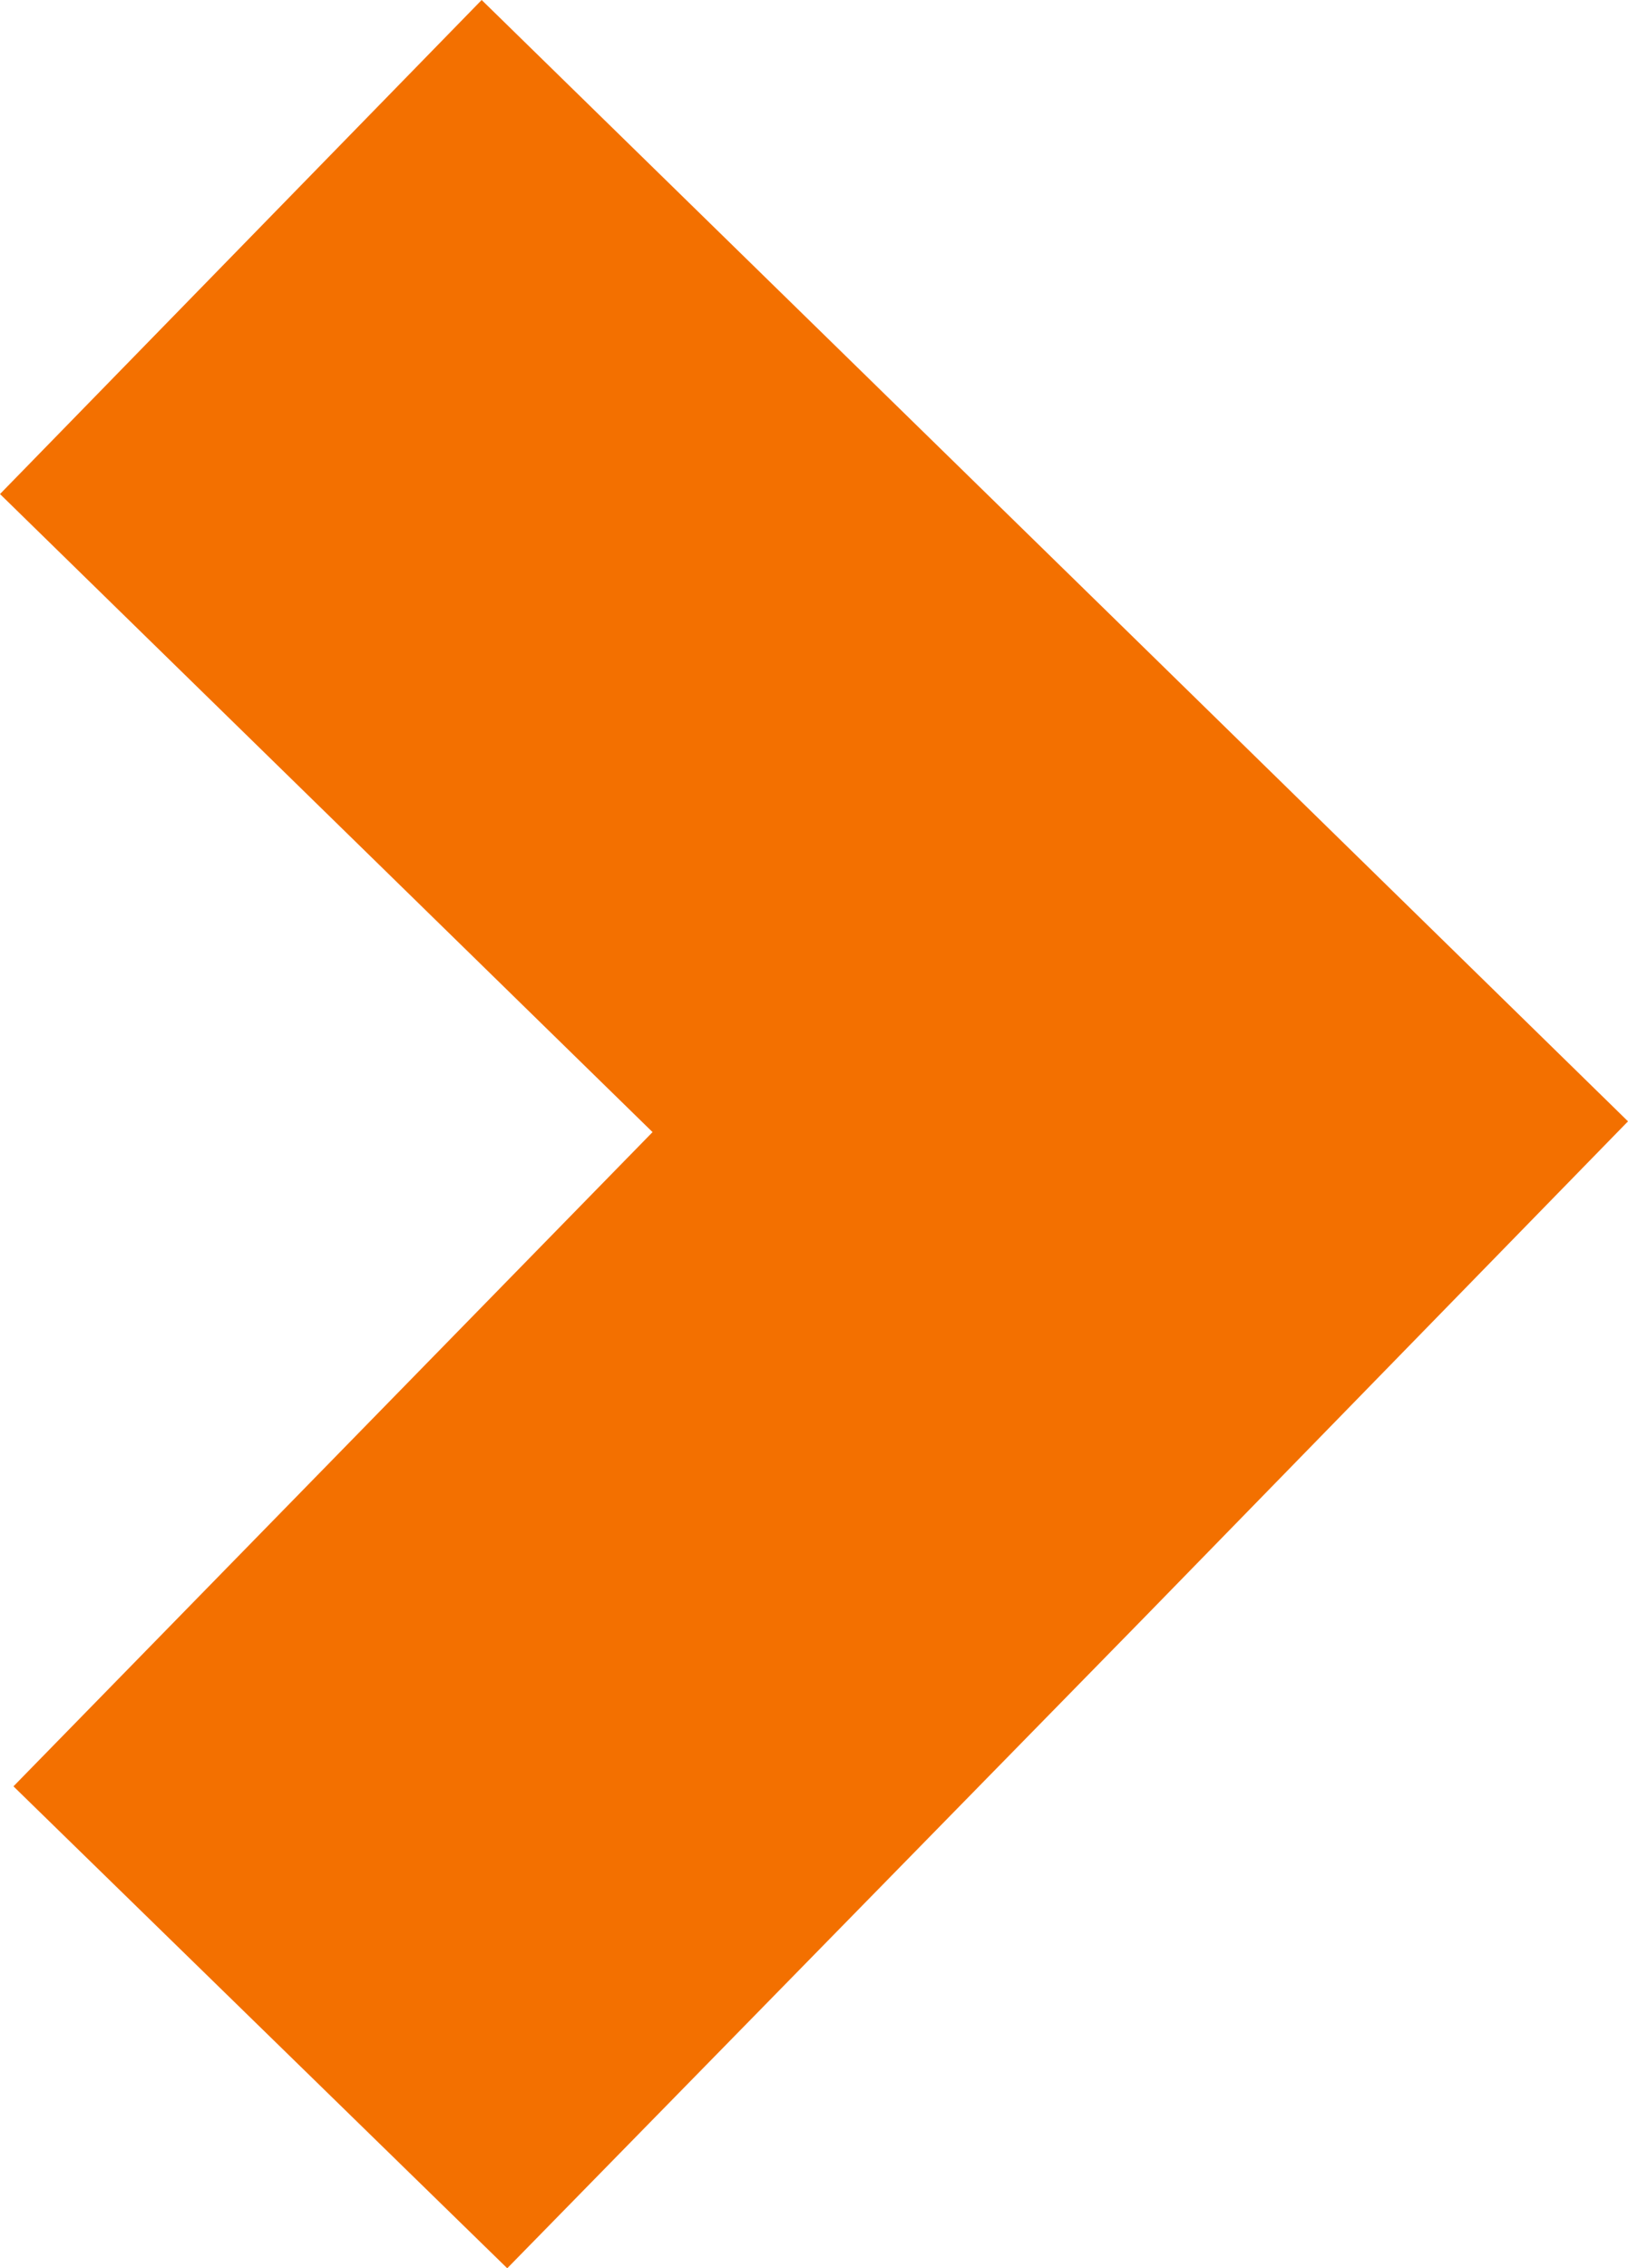<?xml version="1.0" encoding="UTF-8"?> <svg xmlns="http://www.w3.org/2000/svg" width="12.1" height="16.85" viewBox="0 0 12.1 16.85"><defs><style> .cls-1 { fill: #f37000; } </style></defs><g id="Слой_2" data-name="Слой 2"><g id="Слой_1-2" data-name="Слой 1"><polygon class="cls-1" points="12.1 8.33 8.52 12 3.77 16.85 0.1 13.27 4.85 8.41 0 3.67 3.58 0 8.44 4.75 12.1 8.33"></polygon></g></g></svg> 